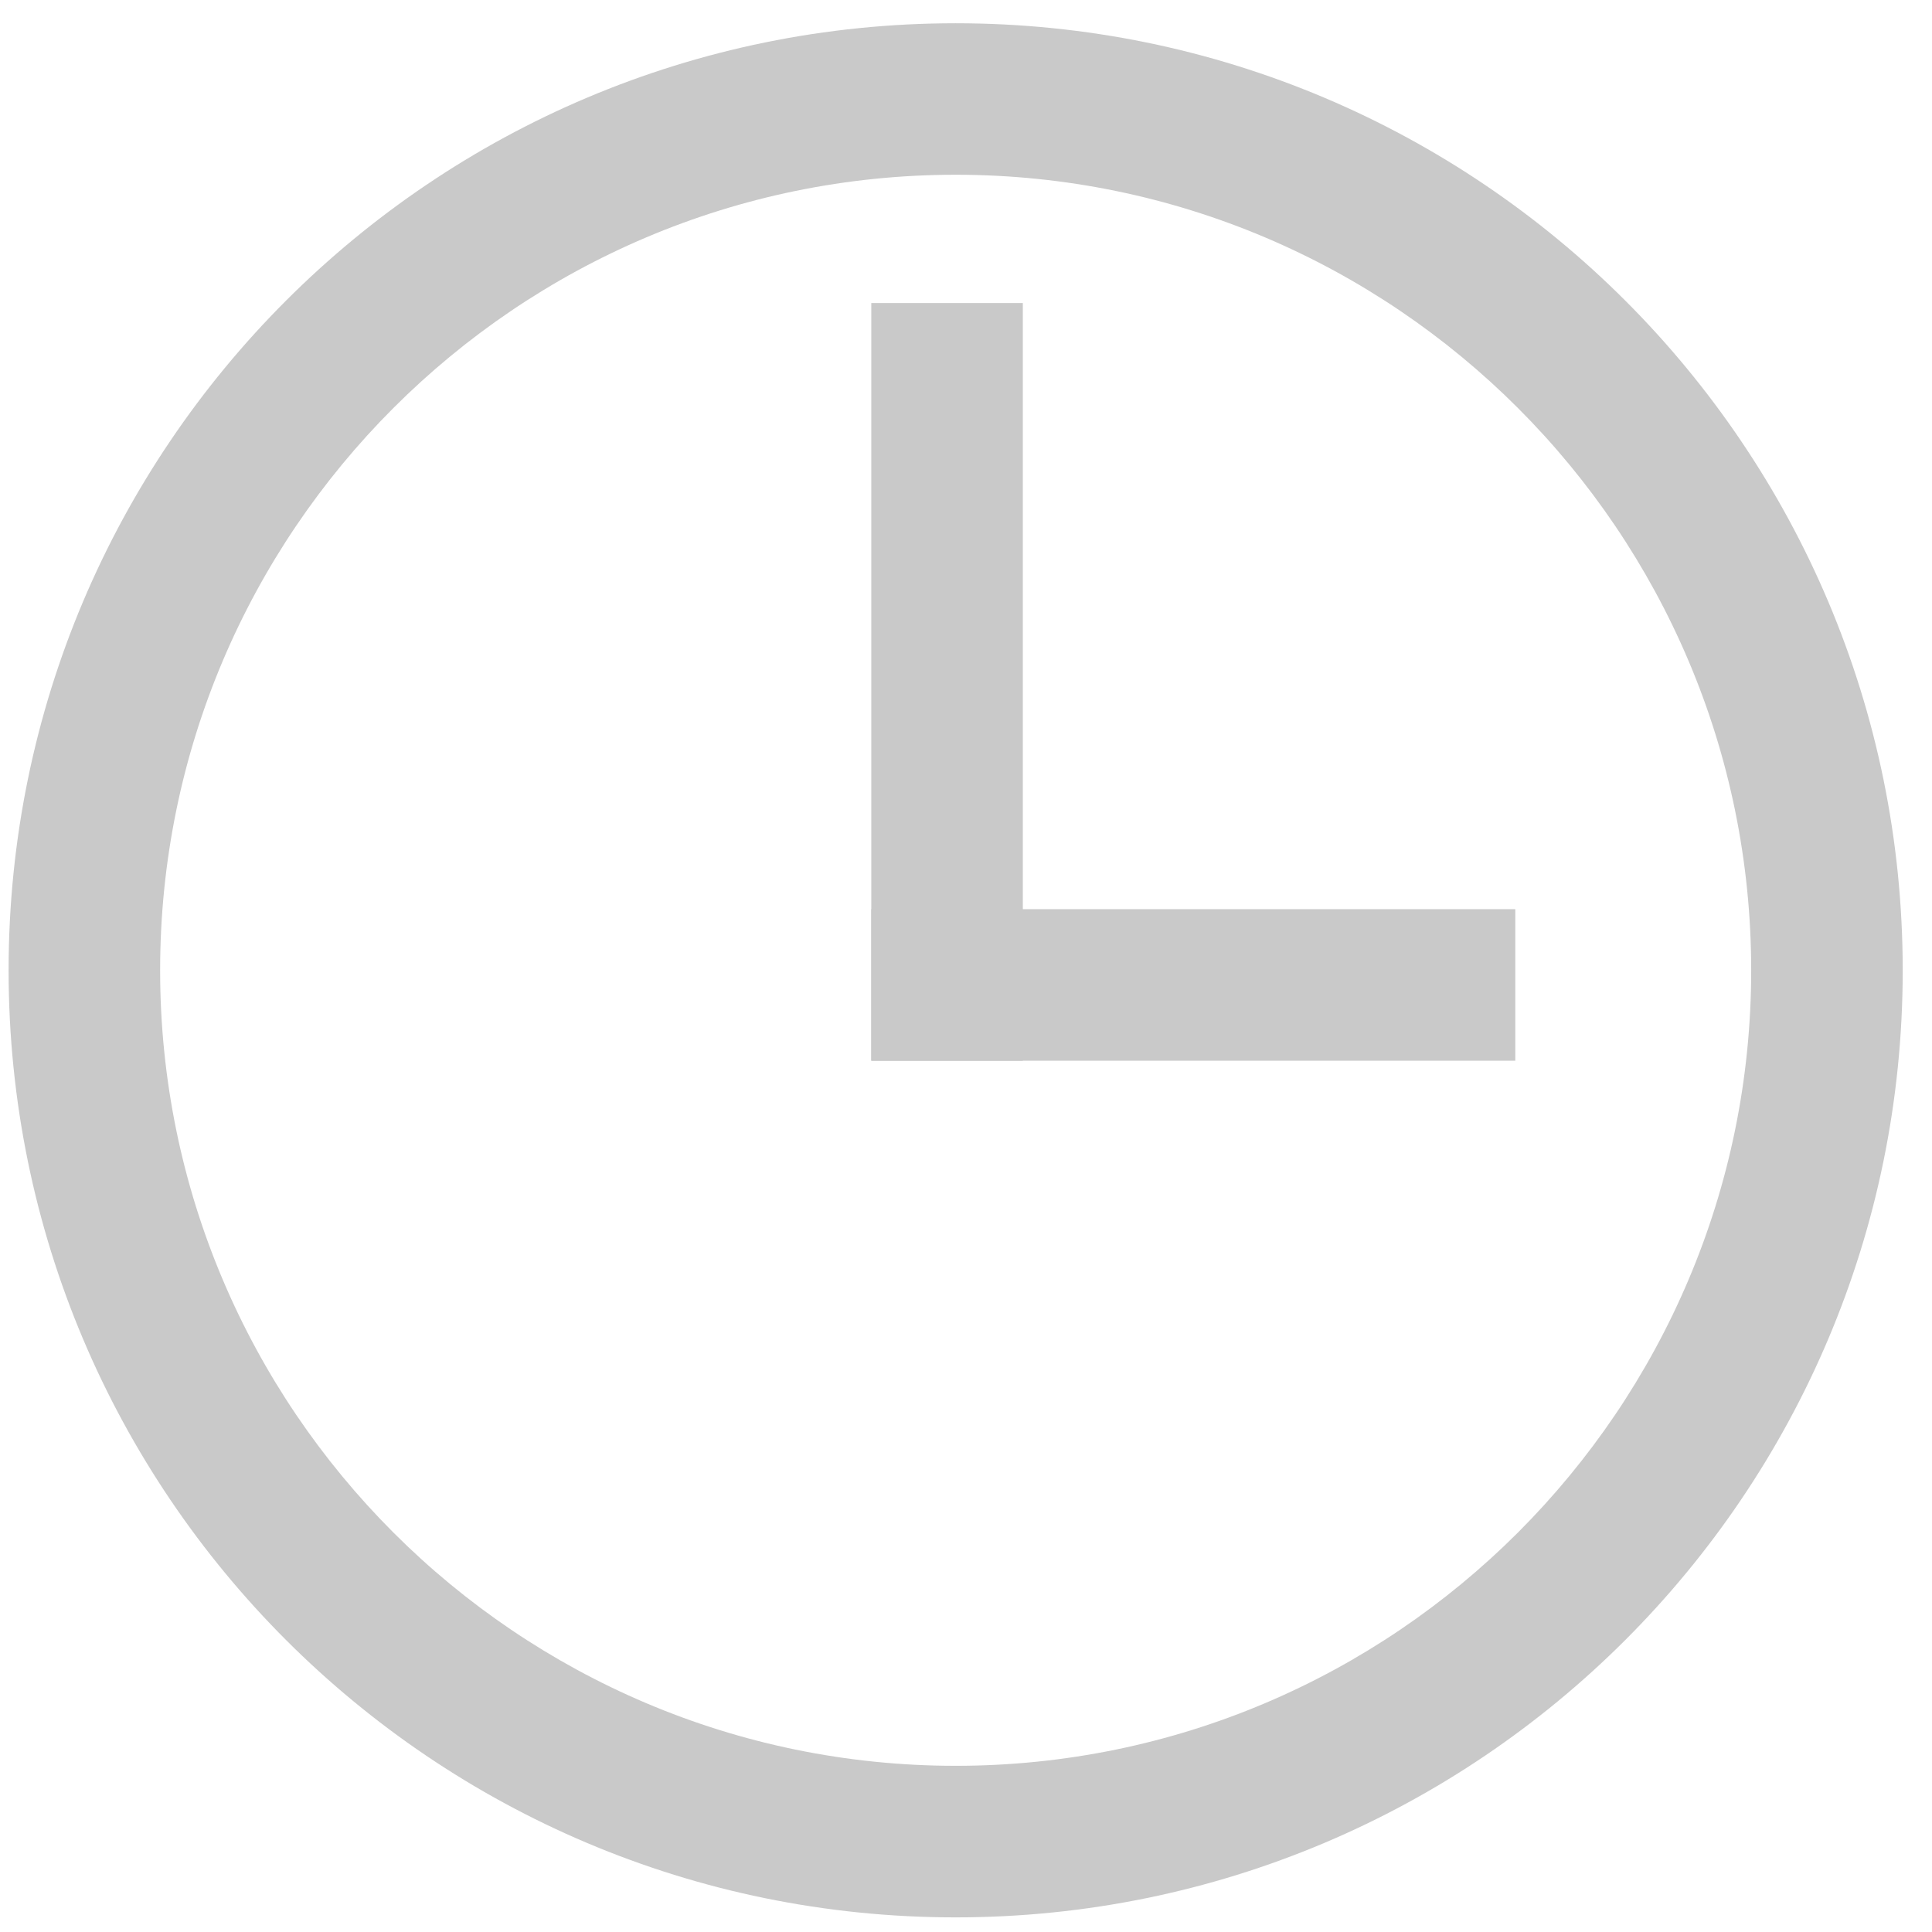 <?xml version="1.0" encoding="utf-8"?>
<!-- Generator: Adobe Illustrator 16.0.0, SVG Export Plug-In . SVG Version: 6.00 Build 0)  -->
<svg version="1.2" baseProfile="tiny" id="Слой_1"
	 xmlns="http://www.w3.org/2000/svg" xmlns:xlink="http://www.w3.org/1999/xlink" x="0px" y="0px" width="51px" height="51px"
	 viewBox="0 0 51 51" xml:space="preserve">
<g>
	<path fill="#C9C9C9" d="M25.227,0.614c-13.806,0-25,11.193-25,25c0,13.806,11.193,25,25,25c13.807,0,25-11.193,25-25
		C50.227,11.807,39.033,0.614,25.227,0.614z M25.227,46.613c-11.579,0-21-9.42-21-21s9.421-21,21-21c11.58,0,21,9.42,21,21
		S36.807,46.613,25.227,46.613z"/>
	<rect x="23" y="8" fill="#C9C9C9" width="4" height="20"/>
	<rect x="23" y="24" fill="#C9C9C9" width="17" height="4"/>
</g>
</svg>
